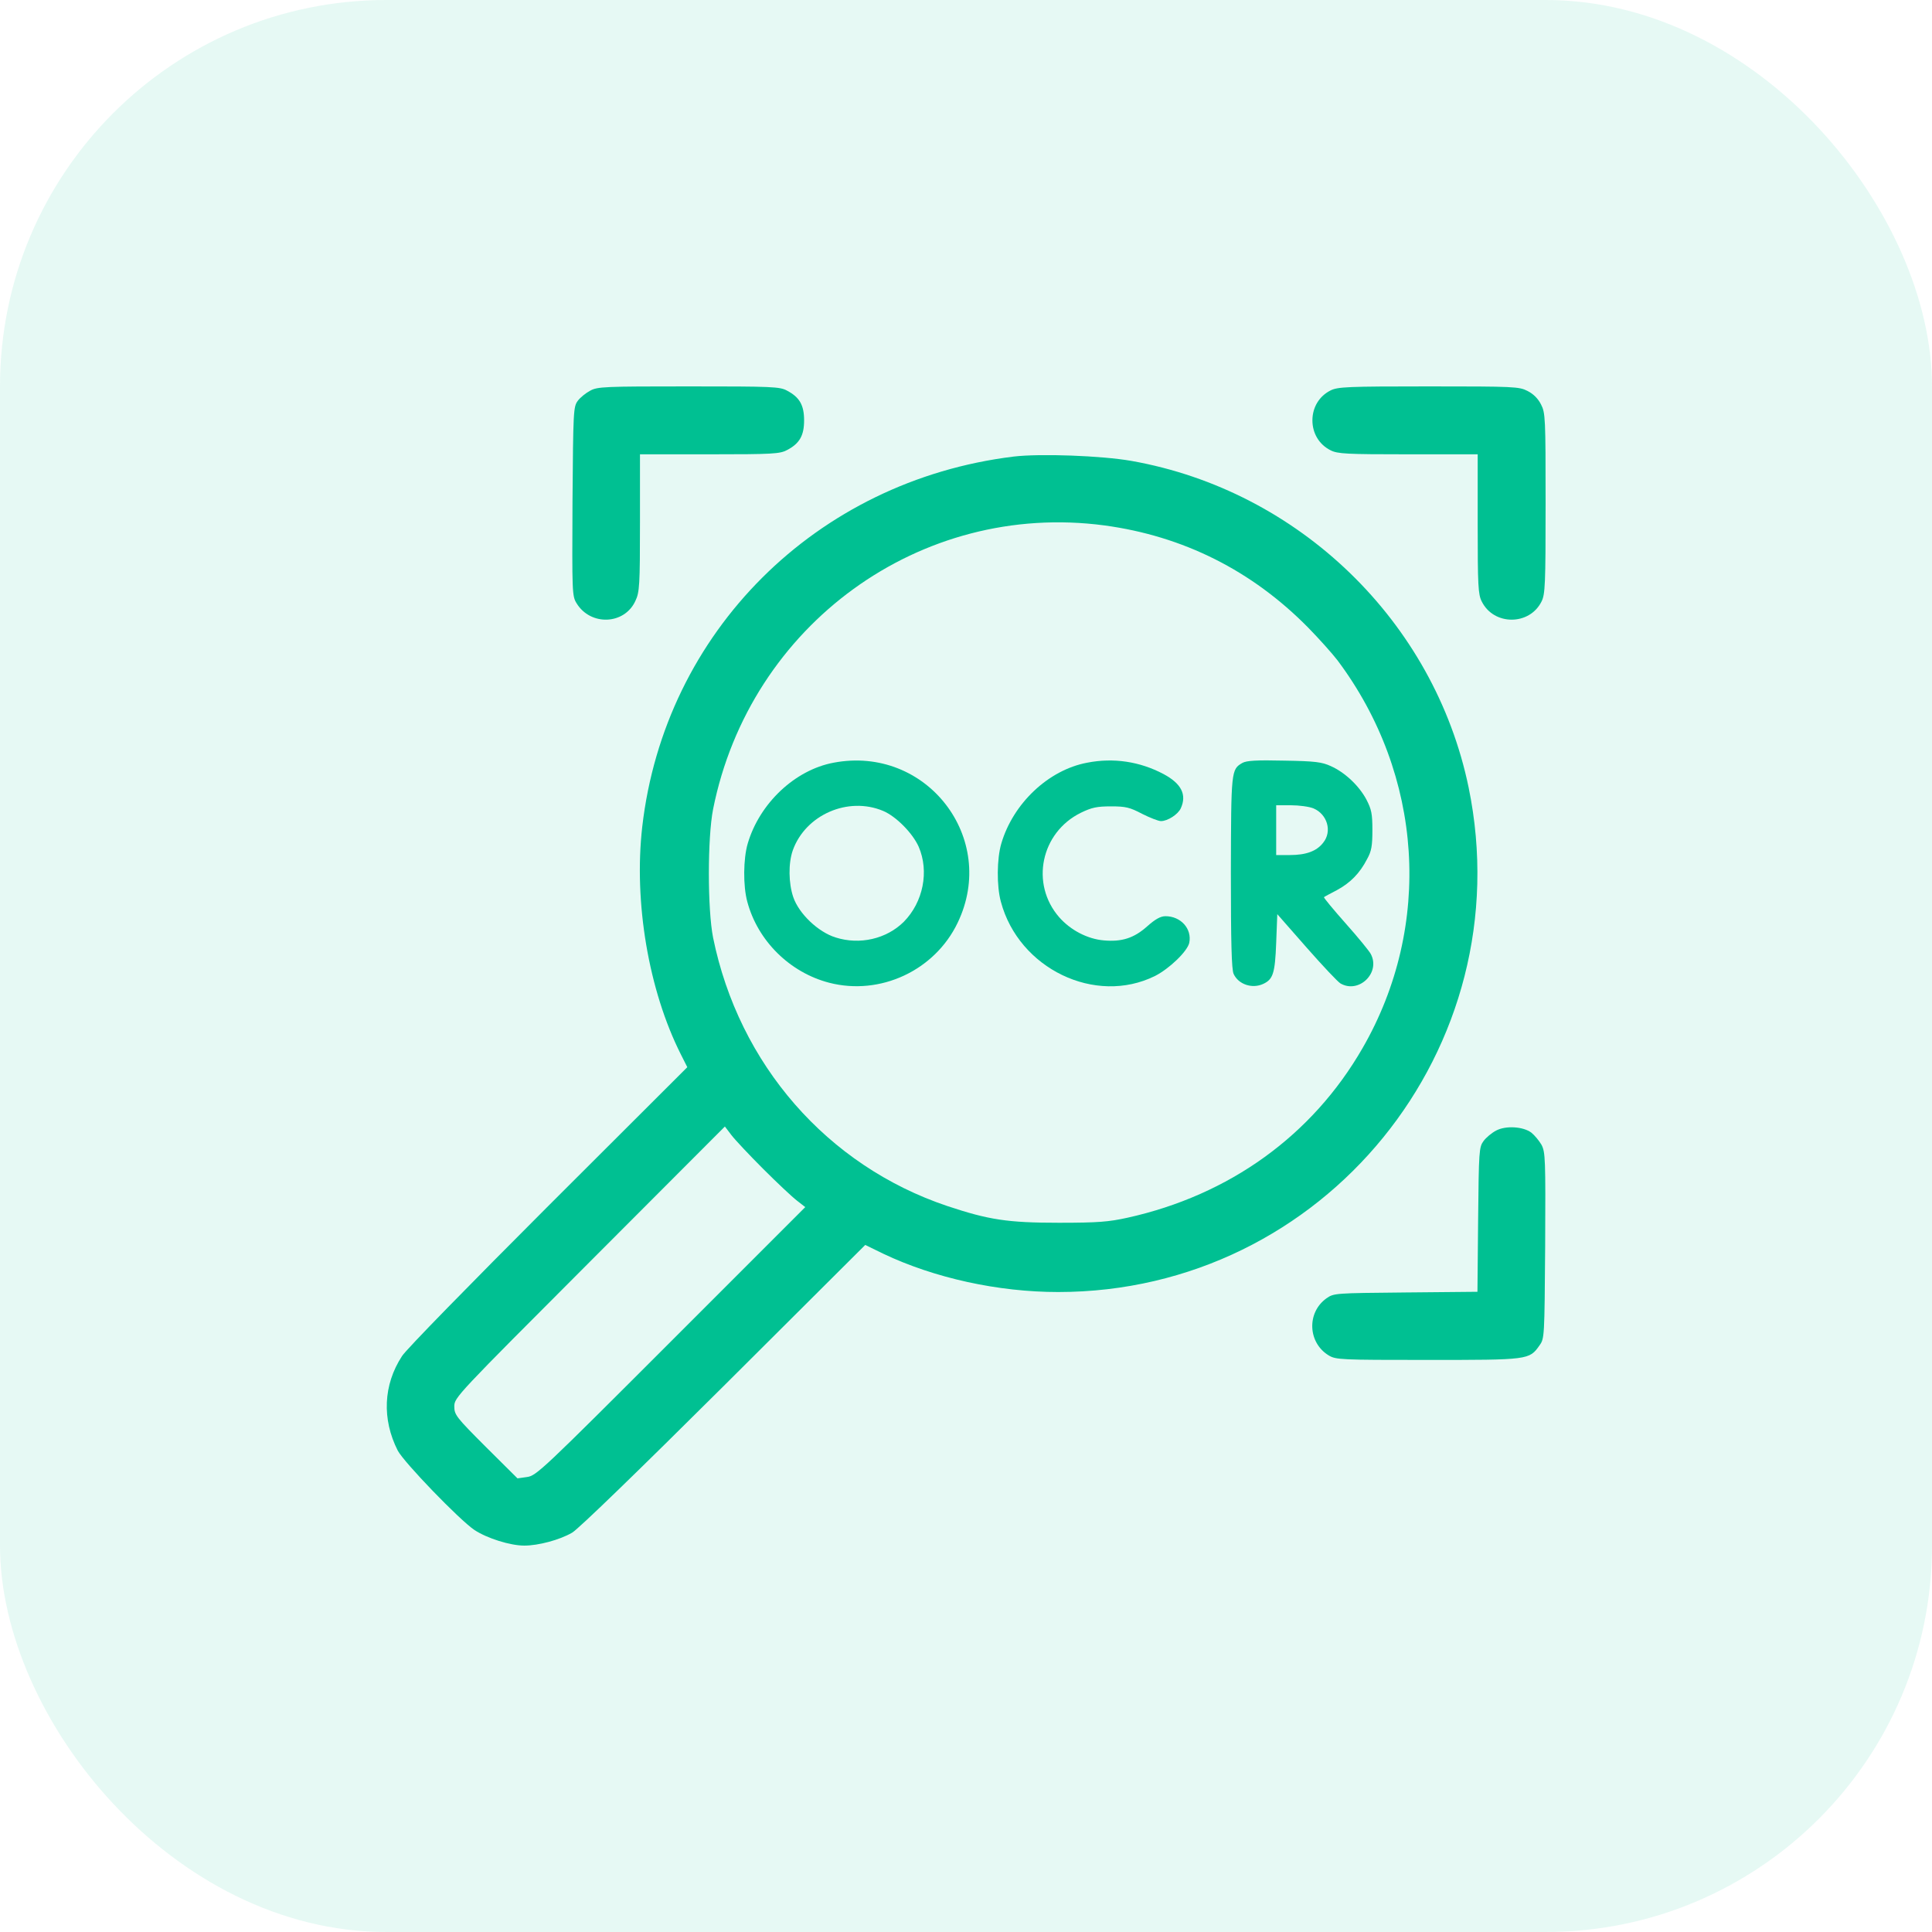 <svg width="40" height="40" viewBox="0 0 40 40" fill="none" xmlns="http://www.w3.org/2000/svg">
<rect width="40" height="40" rx="8" fill="#00C092" fill-opacity="0.1"/>
<g clip-path="url(#clip0_42_1038)">
<path d="M12.219 8.089C12.13 8.136 12.012 8.23 11.961 8.3C11.872 8.422 11.867 8.502 11.853 10.381C11.844 12.266 11.844 12.341 11.938 12.491C12.228 12.964 12.931 12.936 13.156 12.439C13.241 12.261 13.25 12.12 13.25 10.822V9.406H14.694C16.006 9.406 16.147 9.397 16.297 9.317C16.555 9.181 16.648 9.017 16.648 8.703C16.648 8.389 16.555 8.225 16.297 8.089C16.147 8.005 15.997 8 14.258 8C12.519 8 12.369 8.005 12.219 8.089Z" fill="#00C092"/>
<path d="M27.547 8.084C27.312 8.202 27.172 8.436 27.172 8.703C27.172 8.97 27.312 9.205 27.547 9.322C27.692 9.397 27.875 9.406 29.155 9.406H30.594V10.845C30.594 12.125 30.603 12.308 30.678 12.453C30.927 12.955 31.667 12.955 31.916 12.453C31.991 12.303 32 12.106 32 10.424C32 8.647 31.995 8.548 31.906 8.375C31.845 8.253 31.747 8.155 31.625 8.094C31.452 8.005 31.353 8 29.577 8C27.894 8 27.697 8.009 27.547 8.084Z" fill="#00C092"/>
<path d="M20.984 9.453C16.897 9.955 13.761 13.081 13.297 17.117C13.119 18.678 13.428 20.506 14.098 21.833L14.23 22.095L11.347 24.973C9.763 26.558 8.398 27.95 8.323 28.077C7.934 28.672 7.906 29.384 8.234 30.031C8.361 30.275 9.514 31.47 9.823 31.677C10.086 31.85 10.564 32 10.855 32C11.145 32 11.586 31.883 11.844 31.733C11.97 31.663 13.236 30.434 14.984 28.695L17.914 25.775L18.289 25.958C19.344 26.459 20.661 26.75 21.908 26.75C27.411 26.75 31.517 21.702 30.406 16.302C29.694 12.866 26.895 10.156 23.422 9.542C22.803 9.434 21.538 9.387 20.984 9.453ZM22.864 10.878C24.495 11.098 25.92 11.811 27.087 12.997C27.312 13.227 27.584 13.531 27.692 13.672C29.469 16.044 29.67 19.166 28.212 21.697C27.172 23.506 25.456 24.744 23.342 25.212C22.953 25.297 22.738 25.316 21.922 25.316C20.863 25.316 20.469 25.255 19.611 24.969C17.127 24.134 15.299 22.039 14.764 19.414C14.647 18.828 14.647 17.342 14.764 16.752C15.528 12.931 19.058 10.372 22.864 10.878ZM15.8 24.2C16.086 24.486 16.4 24.781 16.498 24.856L16.672 24.992L13.892 27.772C11.234 30.43 11.103 30.556 10.911 30.58L10.714 30.608L10.058 29.956C9.439 29.337 9.406 29.291 9.406 29.117C9.406 28.934 9.453 28.887 12.209 26.127L15.008 23.323L15.144 23.502C15.219 23.6 15.514 23.914 15.8 24.2Z" fill="#00C092"/>
<path d="M17.258 15.791C16.456 15.941 15.725 16.634 15.481 17.464C15.388 17.778 15.383 18.345 15.472 18.669C15.688 19.48 16.353 20.136 17.169 20.347C18.224 20.619 19.353 20.094 19.827 19.105C20.67 17.352 19.18 15.425 17.258 15.791ZM18.284 16.789C18.552 16.902 18.894 17.248 19.02 17.53C19.241 18.041 19.114 18.678 18.711 19.086C18.355 19.438 17.802 19.569 17.3 19.409C16.939 19.297 16.541 18.917 16.424 18.575C16.325 18.284 16.32 17.872 16.414 17.605C16.677 16.869 17.558 16.484 18.284 16.789Z" fill="#00C092"/>
<path d="M22.508 15.791C21.706 15.941 20.975 16.634 20.731 17.464C20.638 17.778 20.633 18.345 20.722 18.669C21.092 20.056 22.677 20.82 23.914 20.206C24.209 20.056 24.58 19.7 24.622 19.522C24.683 19.231 24.448 18.969 24.13 18.969C24.027 18.969 23.919 19.03 23.75 19.18C23.478 19.423 23.225 19.503 22.855 19.47C22.517 19.442 22.166 19.259 21.931 18.992C21.327 18.303 21.547 17.234 22.381 16.826C22.602 16.719 22.709 16.695 23 16.695C23.305 16.695 23.389 16.714 23.647 16.85C23.806 16.93 23.984 17 24.036 17C24.177 17 24.392 16.859 24.448 16.733C24.575 16.451 24.458 16.222 24.088 16.025C23.6 15.767 23.056 15.683 22.508 15.791Z" fill="#00C092"/>
<path d="M25.723 15.795C25.489 15.931 25.489 15.95 25.484 18.064C25.484 19.503 25.498 20.075 25.541 20.164C25.639 20.38 25.925 20.478 26.155 20.37C26.356 20.276 26.398 20.155 26.422 19.522L26.445 18.927L27.05 19.616C27.383 19.995 27.697 20.328 27.753 20.361C28.133 20.581 28.587 20.141 28.381 19.752C28.353 19.695 28.119 19.409 27.861 19.119C27.603 18.828 27.402 18.584 27.411 18.575C27.42 18.566 27.542 18.5 27.678 18.43C27.955 18.28 28.152 18.083 28.306 17.783C28.395 17.623 28.414 17.511 28.414 17.187C28.414 16.845 28.395 16.756 28.288 16.55C28.137 16.269 27.847 15.992 27.552 15.861C27.369 15.777 27.228 15.758 26.586 15.748C26.014 15.734 25.808 15.748 25.723 15.795ZM27.195 16.737C27.481 16.859 27.584 17.211 27.397 17.445C27.261 17.623 27.041 17.703 26.703 17.703H26.422V17.187V16.672H26.727C26.895 16.672 27.106 16.7 27.195 16.737Z" fill="#00C092"/>
<path d="M30.974 23.408C30.884 23.455 30.767 23.553 30.716 23.623C30.622 23.75 30.617 23.825 30.603 25.25L30.589 26.745L29.103 26.759C27.631 26.773 27.617 26.773 27.462 26.881C27.05 27.177 27.078 27.8 27.509 28.062C27.659 28.152 27.753 28.156 29.553 28.156C31.644 28.156 31.663 28.156 31.873 27.856C31.977 27.711 31.977 27.692 31.991 25.789C32 23.984 31.995 23.858 31.916 23.703C31.864 23.614 31.77 23.502 31.705 23.45C31.536 23.323 31.175 23.3 30.974 23.408Z" fill="#00C092"/>
</g>
<defs>
<clipPath id="clip0_42_1038">
<rect width="24" height="24" fill="white" transform="translate(8 8)"/>
</clipPath>
</defs>
</svg>
